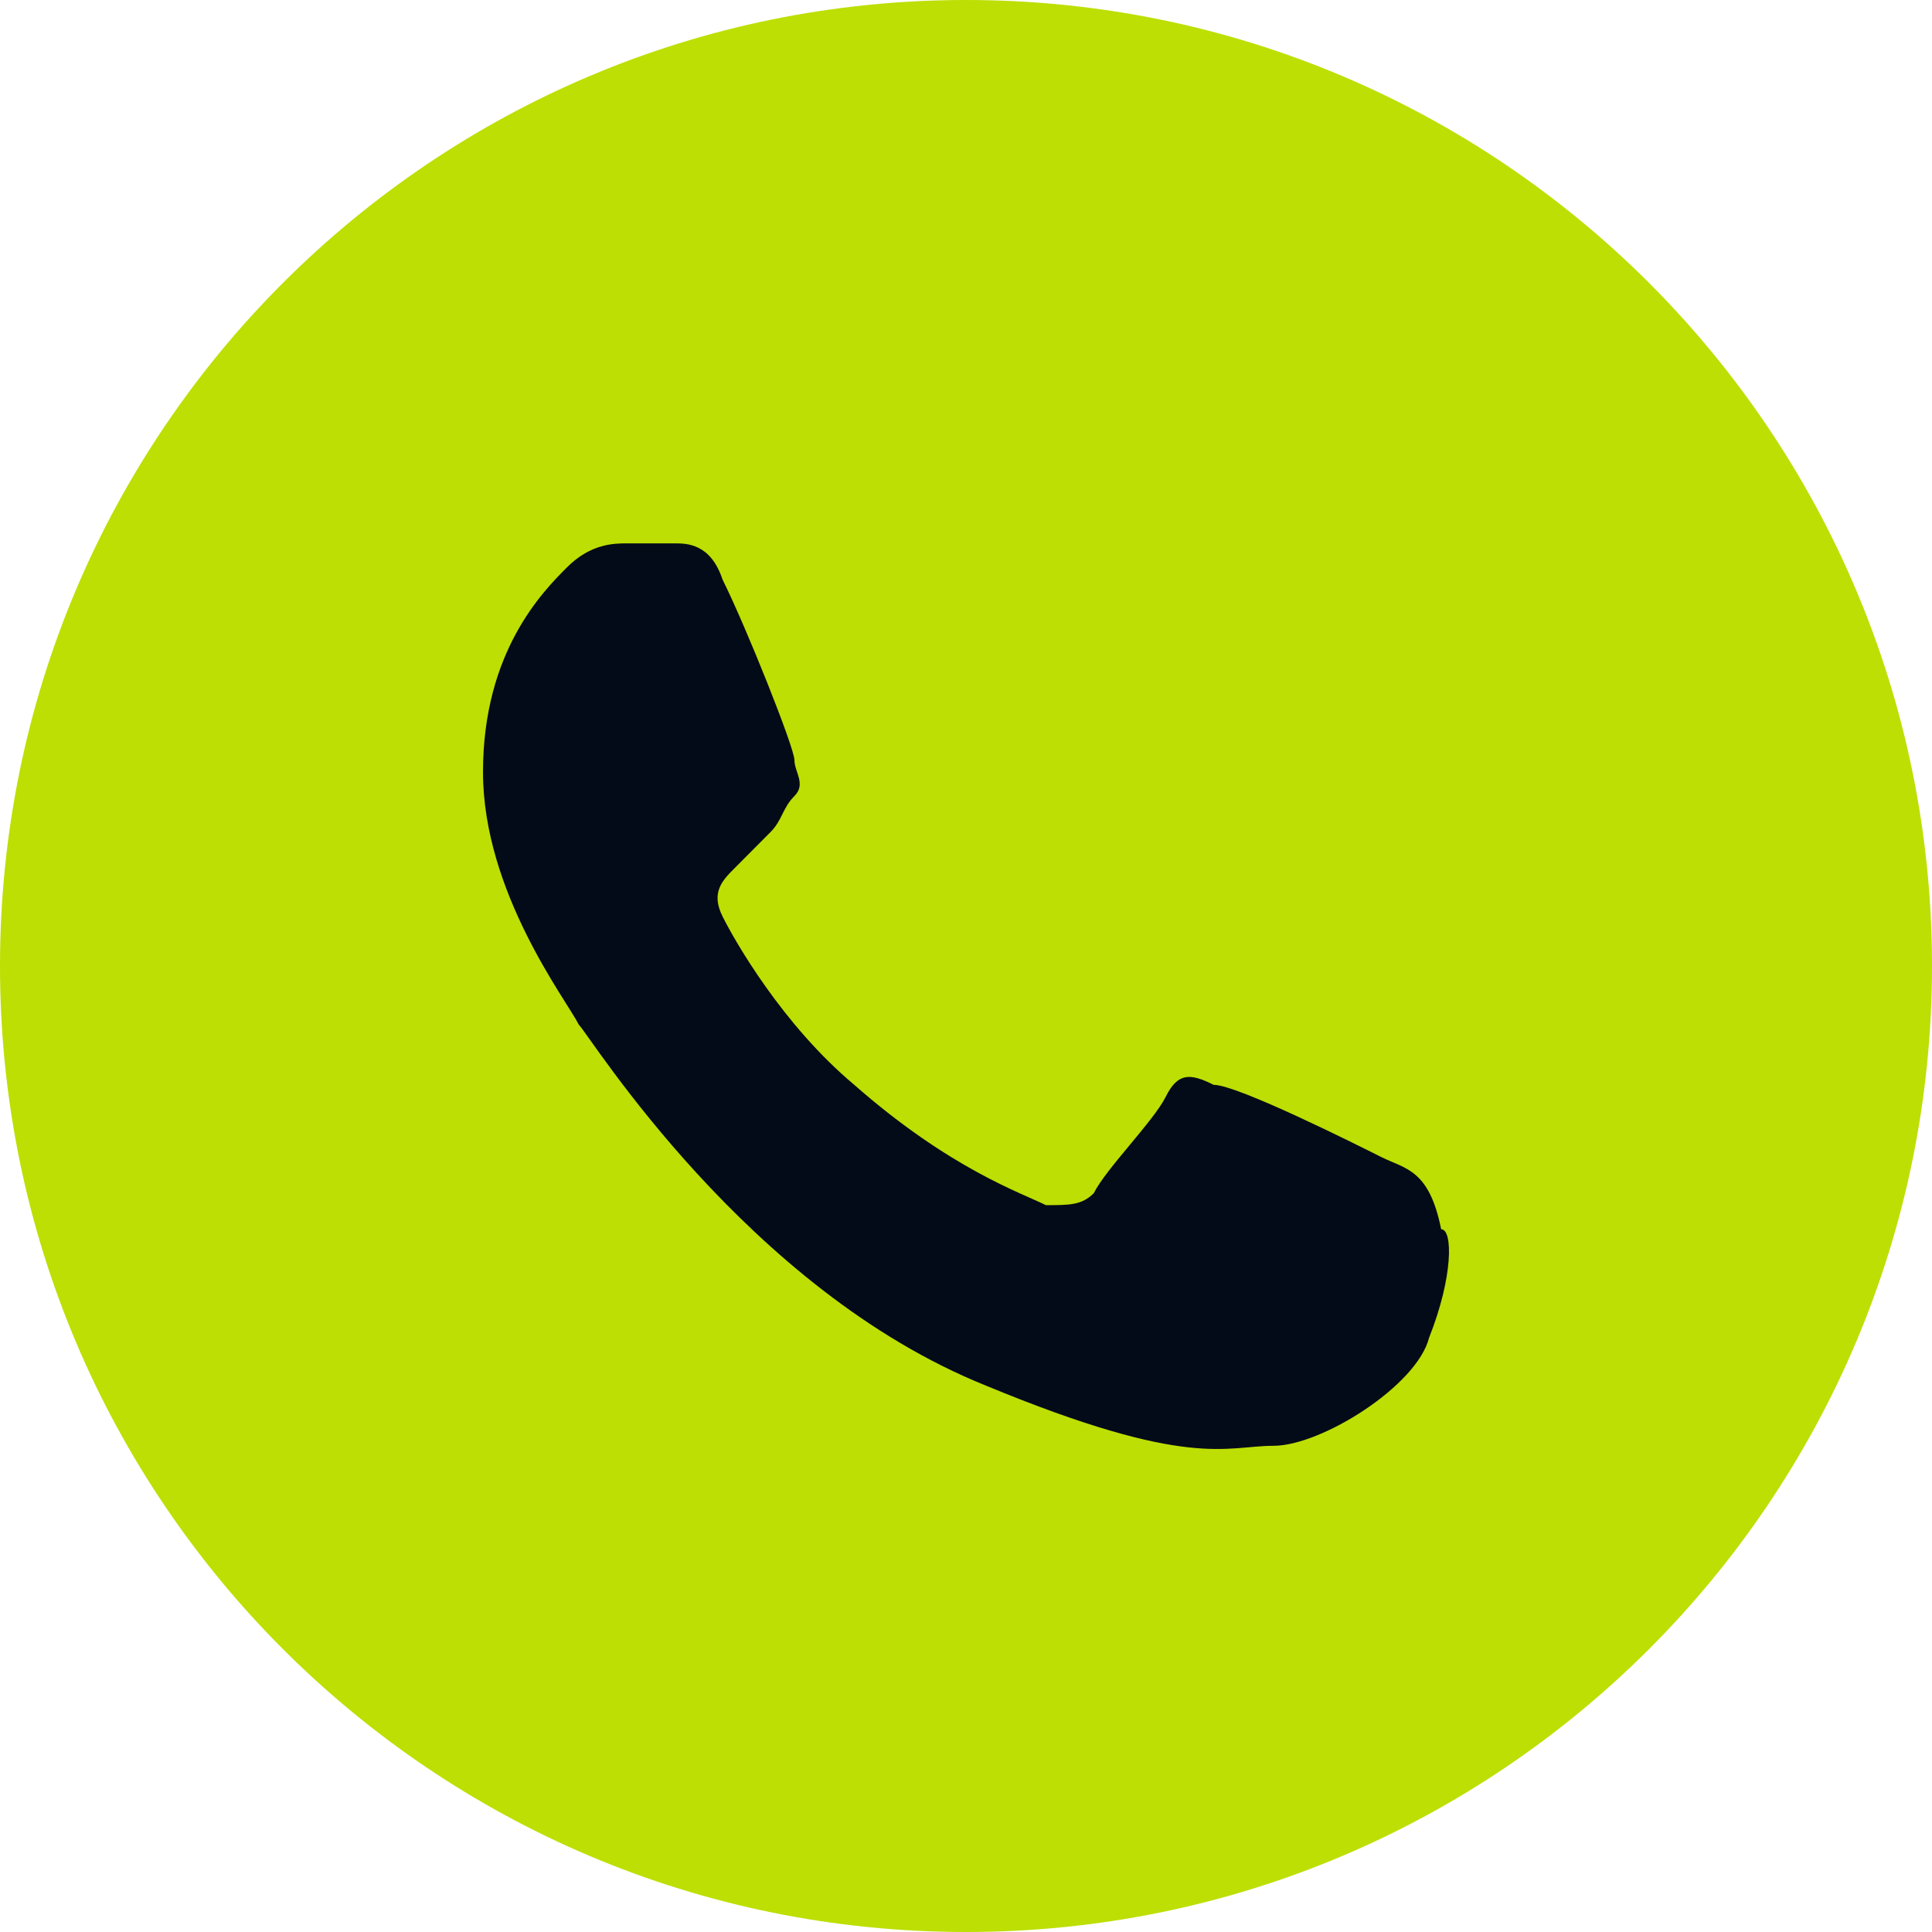 <?xml version="1.0" encoding="UTF-8"?> <svg xmlns="http://www.w3.org/2000/svg" width="32" height="32" viewBox="0 0 32 32" fill="none"><path d="M0 16C0 24.837 7.163 32 16 32C24.837 32 32 24.837 32 16C32 7.163 24.837 0 16 0C7.163 0 0 7.163 0 16Z" fill="#BDDF03"></path><path fill-rule="evenodd" clip-rule="evenodd" d="M22.878 19.164C22.481 18.965 20.497 17.968 20.101 17.968C19.704 17.769 19.506 17.769 19.307 18.168C19.109 18.566 18.315 19.363 18.117 19.762C17.919 19.961 17.72 19.961 17.323 19.961C16.927 19.762 15.736 19.363 14.149 17.968C12.959 16.972 12.166 15.577 11.967 15.178C11.769 14.78 11.967 14.58 12.166 14.381C12.364 14.182 12.562 13.982 12.761 13.783C12.959 13.584 12.959 13.384 13.158 13.185C13.356 12.986 13.158 12.787 13.158 12.587C13.158 12.388 12.364 10.395 11.967 9.598C11.769 9 11.372 9 11.174 9C10.976 9 10.777 9 10.38 9C10.182 9 9.785 9 9.389 9.399C8.992 9.797 8 10.794 8 12.787C8 14.78 9.389 16.573 9.587 16.972C9.785 17.171 12.364 21.356 16.332 22.951C19.704 24.346 20.299 23.947 21.093 23.947C21.886 23.947 23.473 22.951 23.671 22.154C24.068 21.157 24.068 20.36 23.87 20.36C23.671 19.363 23.275 19.363 22.878 19.164Z" fill="#040B18"></path></svg> 